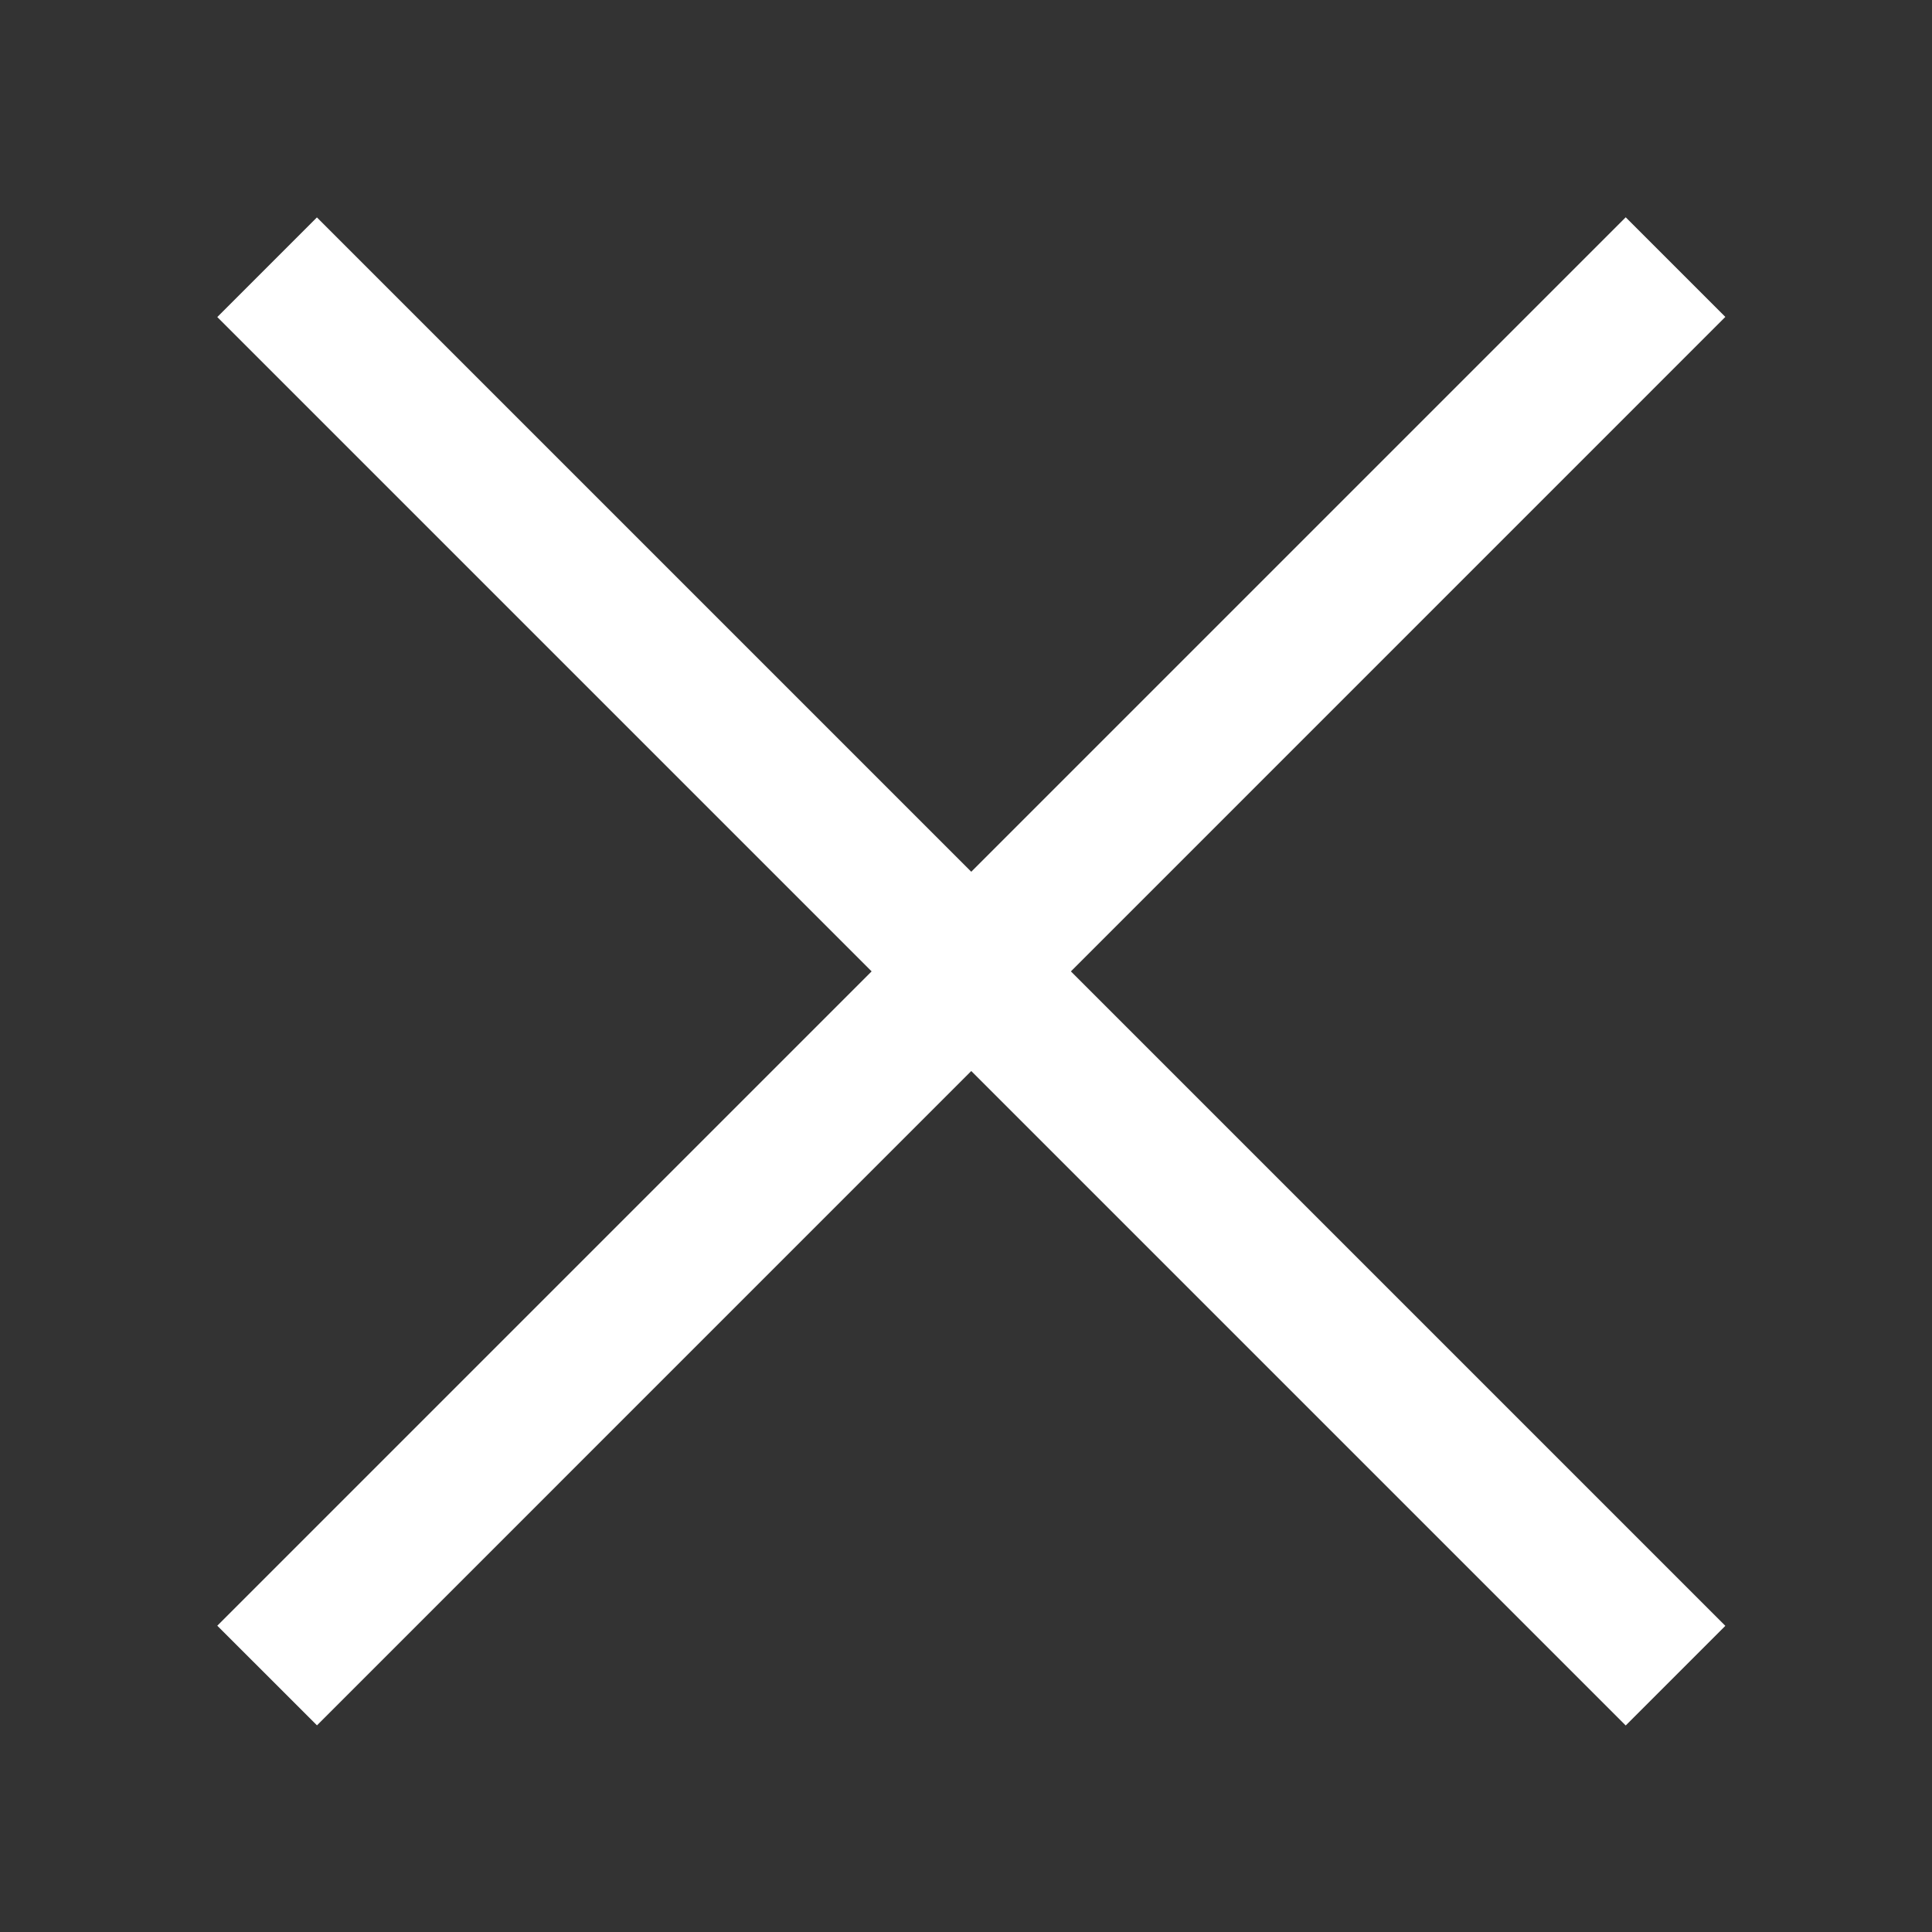 <?xml version="1.0" encoding="UTF-8"?> <svg xmlns="http://www.w3.org/2000/svg" width="30" height="30" viewBox="0 0 30 30" fill="none"><rect x="0" y="0" width="30" height="30" fill="#333333" stroke="none"/><path d="M3.374 4.923L4.921 3.376L26.791 25.246L25.244 26.793L3.374 4.923Z" fill="white"></path><path d="M3.374 25.244L25.244 3.374L26.791 4.921L4.922 26.791L3.374 25.244Z" fill="white"></path></svg> 